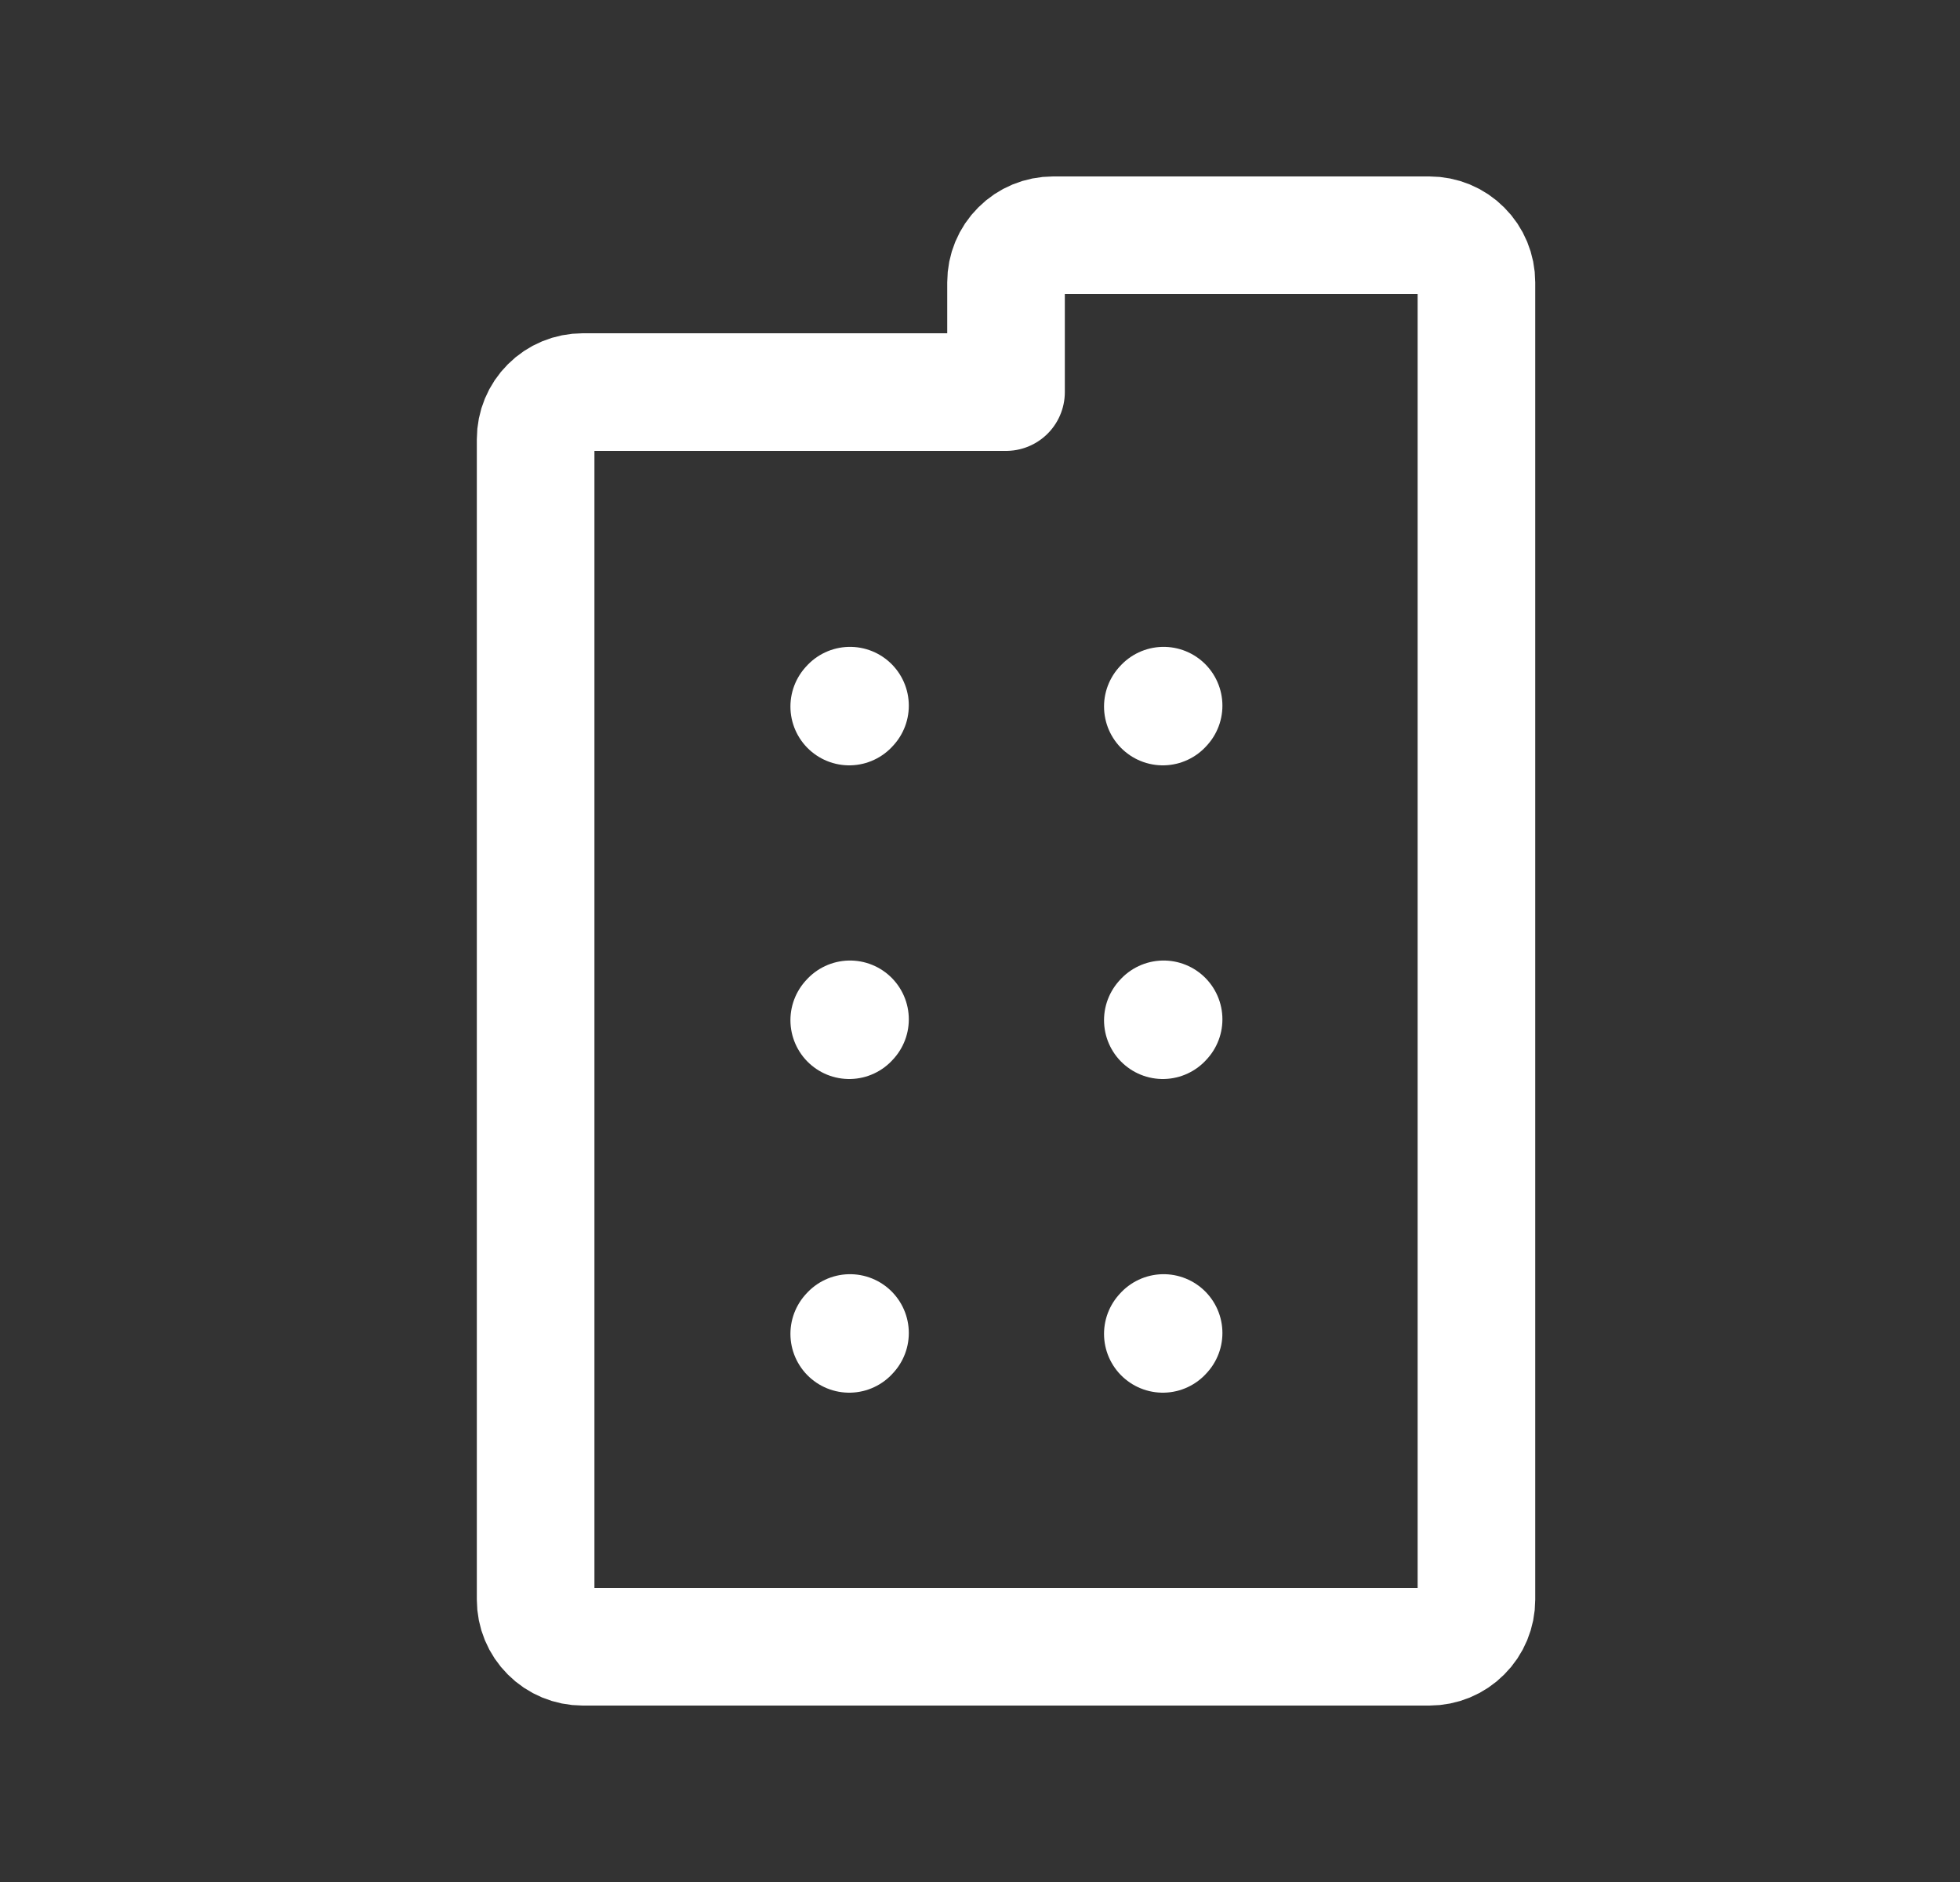 <svg width="25" height="24" viewBox="0 0 25 24" fill="none" xmlns="http://www.w3.org/2000/svg">
<rect x="0" y="0" width="25" height="24" fill="#333333" stroke="none"/>
<path d="M10.832 9.01L10.842 8.999M14.832 9.01L14.842 8.999M10.832 13.01L10.842 12.999M14.832 13.01L14.842 12.999M10.832 17.01L10.842 16.999M14.832 17.01L14.842 16.999M6.832 20.4V5.6C6.832 5.441 6.895 5.288 7.008 5.176C7.12 5.063 7.273 5 7.432 5H12.832V3.6C12.832 3.441 12.895 3.288 13.008 3.176C13.12 3.063 13.273 3 13.432 3H18.232C18.391 3 18.544 3.063 18.656 3.176C18.769 3.288 18.832 3.441 18.832 3.6V20.4C18.832 20.559 18.769 20.712 18.656 20.824C18.544 20.937 18.391 21 18.232 21H7.432C7.273 21 7.12 20.937 7.008 20.824C6.895 20.712 6.832 20.559 6.832 20.4Z" stroke="white" stroke-width="1.5" stroke-linecap="round" stroke-linejoin="round"/>
</svg>

